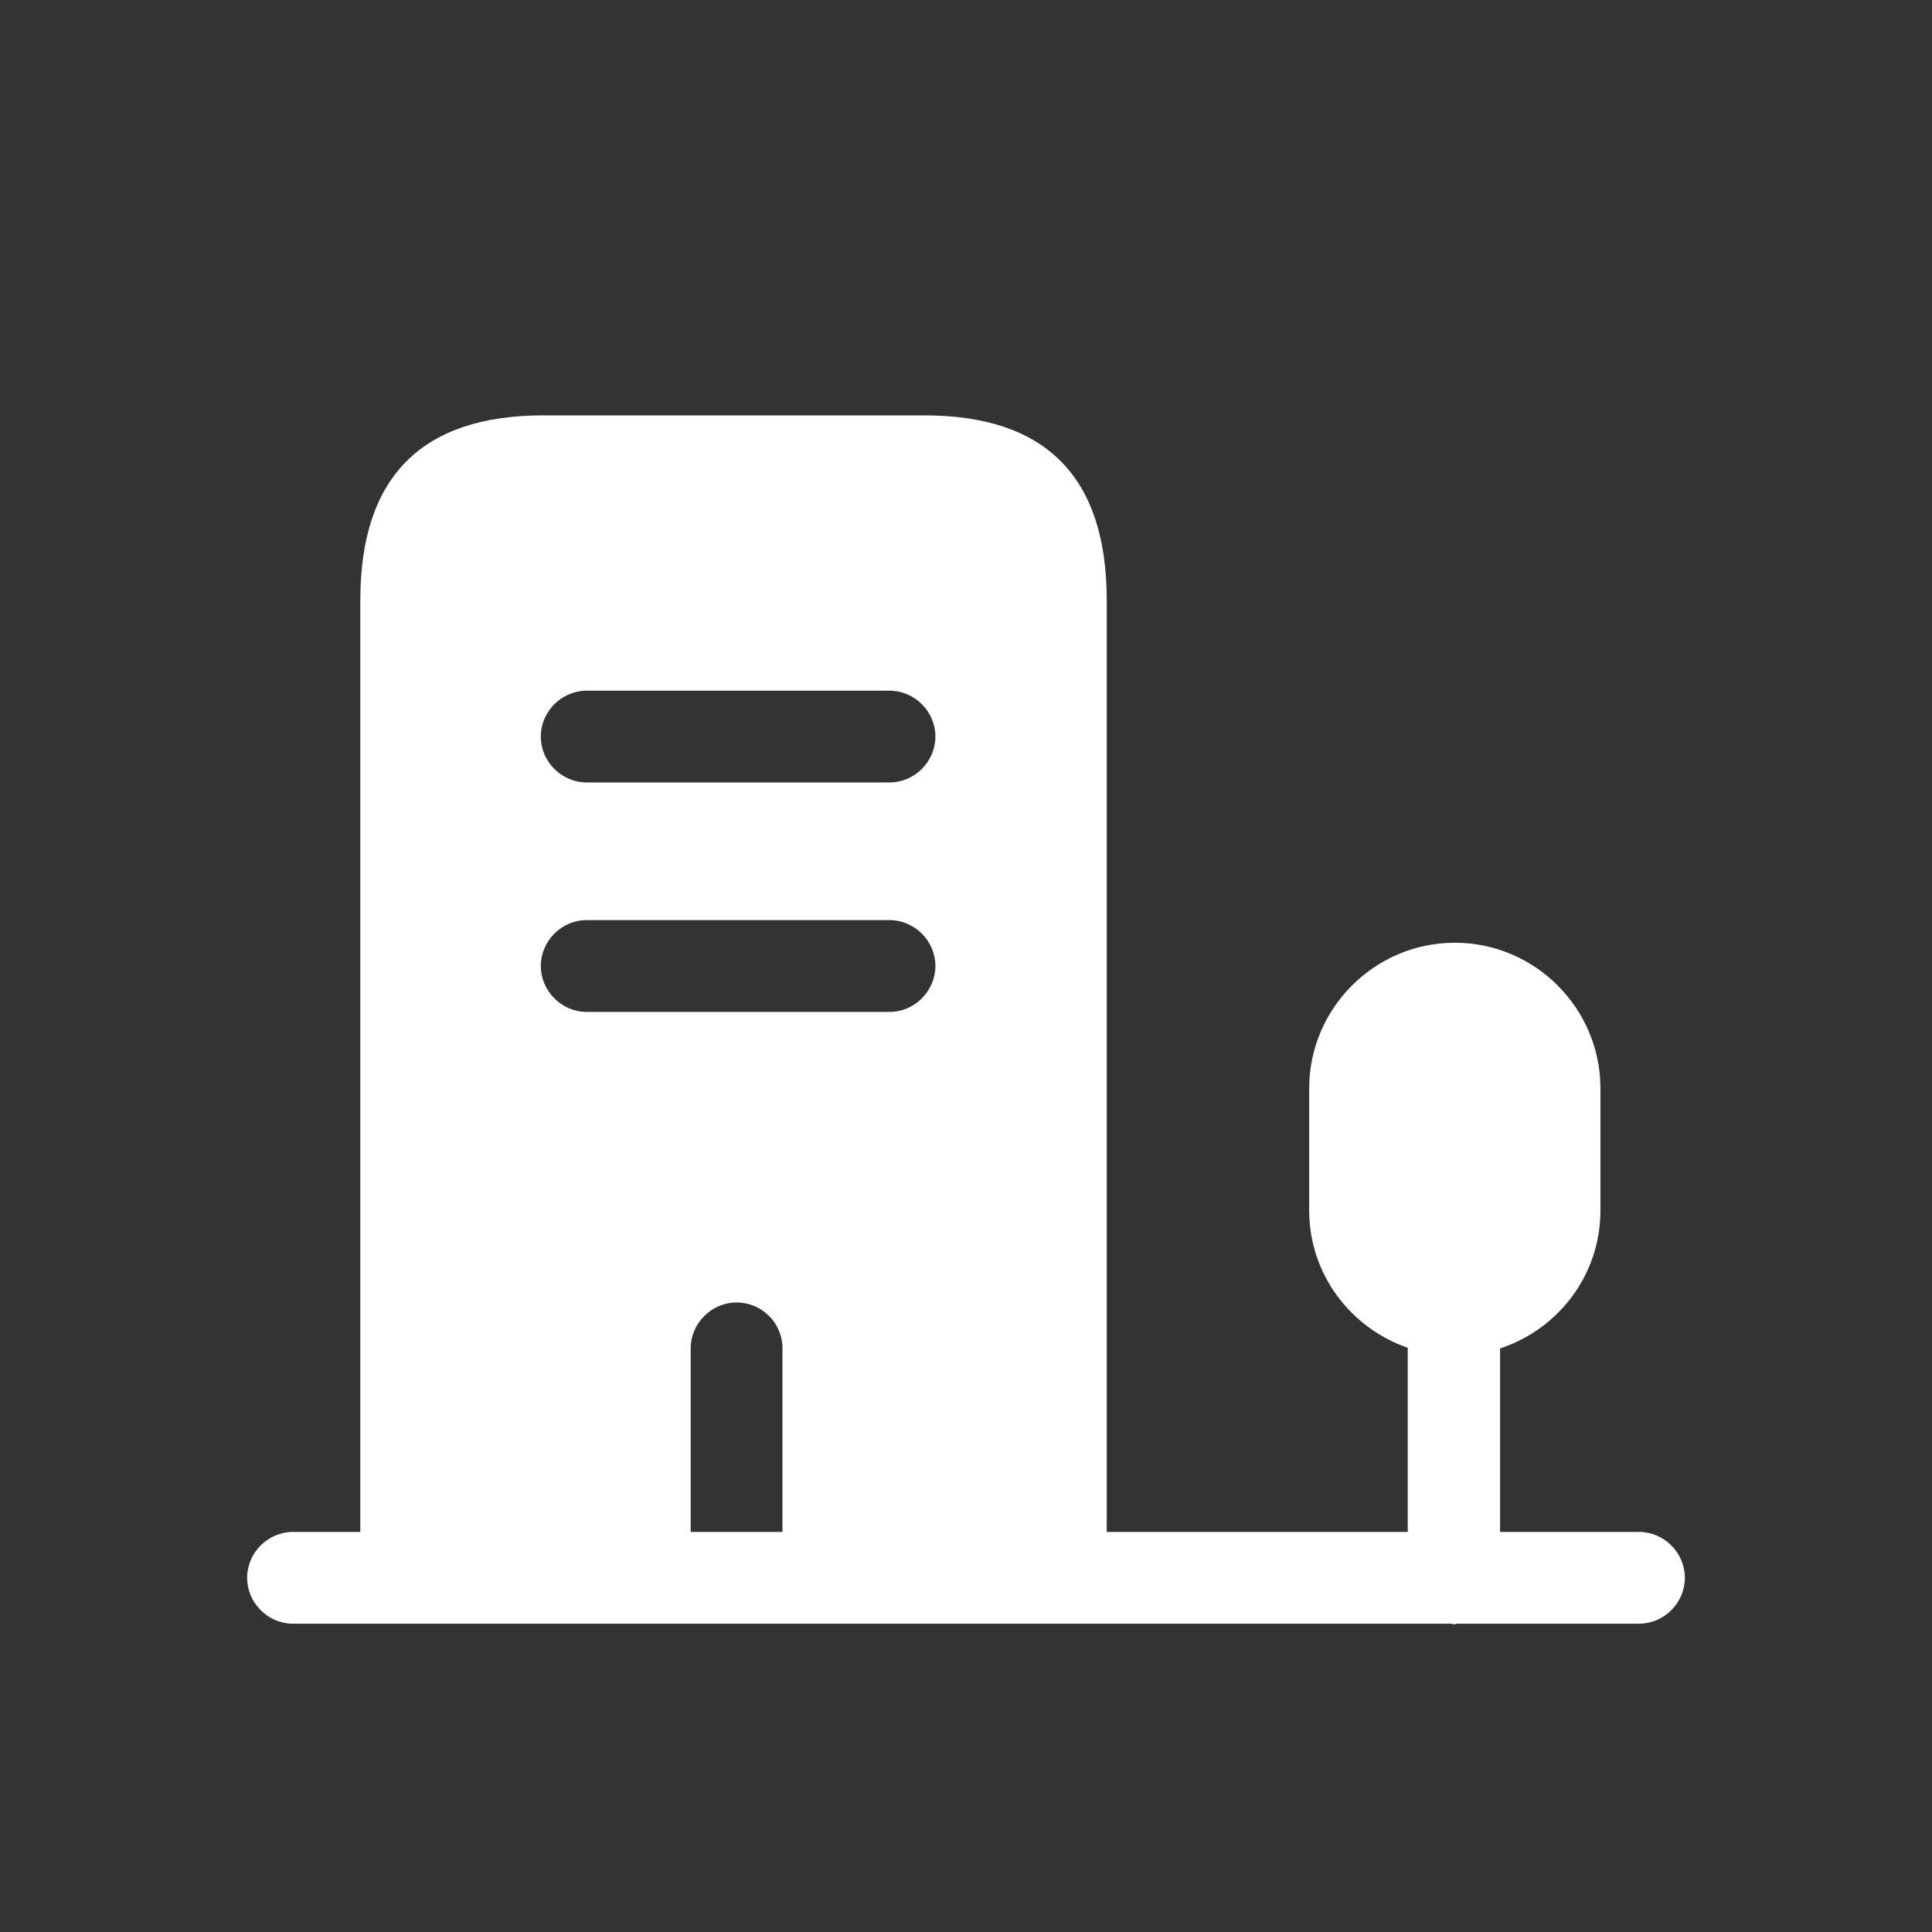 <svg width="50" height="50" viewBox="0 0 50 50" fill="none" xmlns="http://www.w3.org/2000/svg">
<rect x="0" y="0" width="50" height="50" fill="#333333" stroke="none"/>
<path d="M23.923 10.75H14.059C10.908 10.75 9.325 12.349 9.325 15.532V40.833H17.875V34.896C17.875 34.247 18.413 33.708 19.062 33.708C19.712 33.708 20.25 34.231 20.25 34.896V40.833H28.642V15.532C28.642 12.349 27.074 10.75 23.923 10.75ZM23.021 26.188H15.183C14.534 26.188 13.996 25.649 13.996 25C13.996 24.351 14.534 23.812 15.183 23.812H23.021C23.67 23.812 24.208 24.351 24.208 25C24.208 25.649 23.67 26.188 23.021 26.188ZM23.021 20.25H15.183C14.534 20.25 13.996 19.712 13.996 19.062C13.996 18.413 14.534 17.875 15.183 17.875H23.021C23.67 17.875 24.208 18.413 24.208 19.062C24.208 19.712 23.67 20.25 23.021 20.25Z" fill="white"/>
<path d="M42.417 39.646H38.822V34.896C40.327 34.405 41.419 32.996 41.419 31.333V28.167C41.419 26.093 39.725 24.398 37.651 24.398C35.577 24.398 33.882 26.093 33.882 28.167V31.333C33.882 32.98 34.959 34.373 36.432 34.88V39.646H7.583C6.934 39.646 6.396 40.184 6.396 40.833C6.396 41.483 6.934 42.021 7.583 42.021H37.556C37.587 42.021 37.603 42.037 37.635 42.037C37.667 42.037 37.682 42.021 37.714 42.021H42.417C43.066 42.021 43.604 41.483 43.604 40.833C43.604 40.184 43.066 39.646 42.417 39.646Z" fill="white"/>
</svg>
